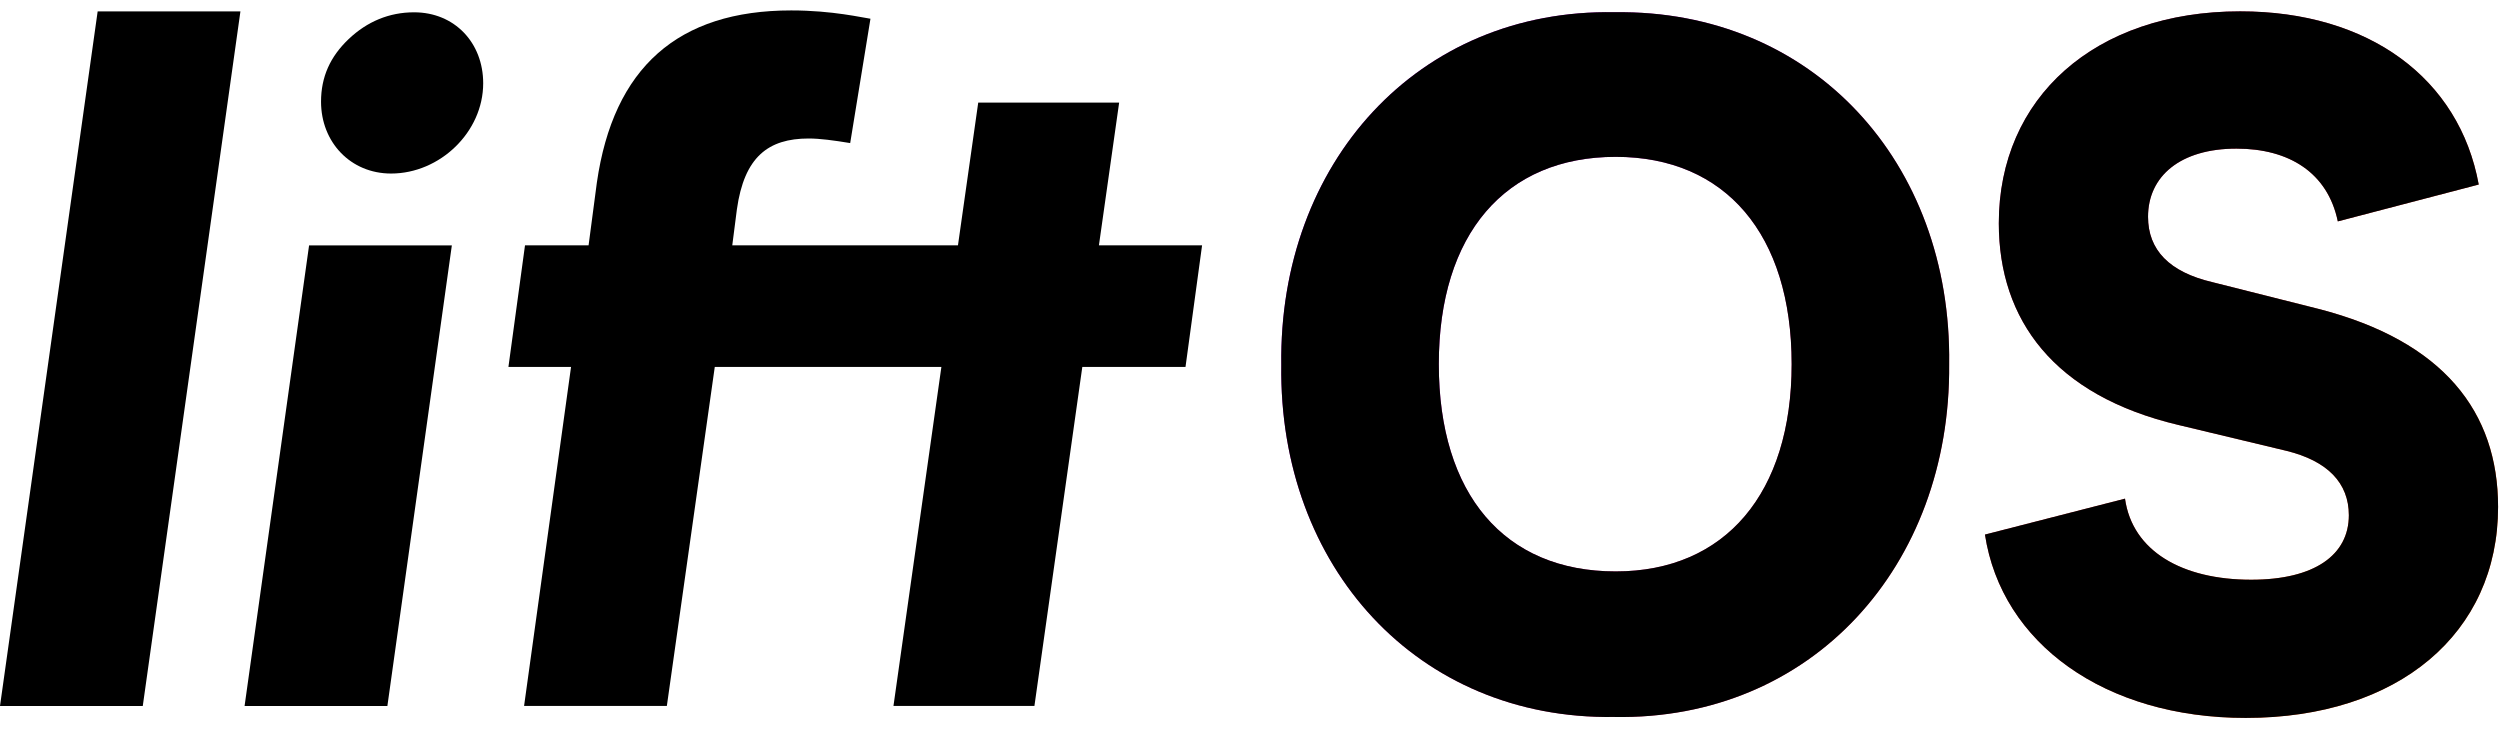 <svg width="65" height="19" viewBox="0 0 65 19" fill="none" xmlns="http://www.w3.org/2000/svg">
<g clip-path="url(#clip0_442_244961)">
<path d="M2.539 0.297L0 18.356H3.712L6.251 0.297H2.539Z" fill="black"/>
<path d="M8.347 2.644C8.347 3.697 9.114 4.512 10.168 4.512C11.437 4.512 12.563 3.434 12.563 2.165C12.563 1.111 11.82 0.32 10.766 0.32C10.12 0.32 9.545 0.56 9.066 1.015C8.587 1.47 8.347 1.997 8.347 2.644ZM11.748 6.38H8.036L6.359 18.356H10.072L11.748 6.38Z" fill="black"/>
<path d="M30.823 9.541L31.254 6.379H28.572L29.098 2.667H25.434L24.907 6.379H19.039L19.159 5.445C19.35 4.08 19.973 3.601 21.027 3.601C21.314 3.601 21.674 3.649 22.105 3.72L22.632 0.487C22.44 0.463 21.649 0.271 20.572 0.271C17.626 0.271 15.949 1.756 15.518 4.75L15.303 6.379H13.65L13.219 9.541H14.847L13.626 18.355H17.338L18.584 9.541H24.476L23.23 18.355H26.895L28.14 9.541H30.823Z" fill="black"/>
<path d="M41.984 0.318C36.858 0.222 33.242 4.246 33.314 9.491C33.242 14.737 36.858 18.713 41.96 18.641C47.109 18.737 50.726 14.713 50.678 9.467C50.75 4.222 47.133 0.246 41.984 0.318ZM42.008 14.857C39.11 14.857 37.409 12.845 37.409 9.467C37.409 6.09 39.134 4.078 42.008 4.078C44.858 4.078 46.583 6.09 46.583 9.467C46.583 12.821 44.858 14.857 42.008 14.857Z" fill="url(#paint0_linear_442_244961)"/>
<path d="M41.984 0.318C36.858 0.222 33.242 4.246 33.314 9.491C33.242 14.737 36.858 18.713 41.96 18.641C47.109 18.737 50.726 14.713 50.678 9.467C50.75 4.222 47.133 0.246 41.984 0.318ZM42.008 14.857C39.11 14.857 37.409 12.845 37.409 9.467C37.409 6.09 39.134 4.078 42.008 4.078C44.858 4.078 46.583 6.09 46.583 9.467C46.583 12.821 44.858 14.857 42.008 14.857Z" fill="black"/>
<path d="M58.244 0.295C54.459 0.295 51.969 2.546 51.969 5.804C51.969 8.319 53.406 10.283 56.639 11.049L59.441 11.72C60.519 11.983 61.07 12.558 61.07 13.396C61.07 14.426 60.184 15.073 58.531 15.073C56.735 15.073 55.442 14.33 55.25 12.965L51.609 13.899C52.041 16.726 54.723 18.666 58.388 18.666C62.364 18.666 64.95 16.462 64.95 13.181C64.95 10.714 63.537 8.869 60.28 8.031L57.525 7.337C56.4 7.073 55.849 6.498 55.849 5.636C55.849 4.582 56.687 3.864 58.148 3.864C59.513 3.864 60.519 4.486 60.783 5.756L64.447 4.798C63.944 2.043 61.597 0.295 58.244 0.295Z" fill="url(#paint1_linear_442_244961)"/>
<path d="M58.244 0.295C54.459 0.295 51.969 2.546 51.969 5.804C51.969 8.319 53.406 10.283 56.639 11.049L59.441 11.72C60.519 11.983 61.07 12.558 61.07 13.396C61.07 14.426 60.184 15.073 58.531 15.073C56.735 15.073 55.442 14.33 55.25 12.965L51.609 13.899C52.041 16.726 54.723 18.666 58.388 18.666C62.364 18.666 64.95 16.462 64.95 13.181C64.95 10.714 63.537 8.869 60.28 8.031L57.525 7.337C56.4 7.073 55.849 6.498 55.849 5.636C55.849 4.582 56.687 3.864 58.148 3.864C59.513 3.864 60.519 4.486 60.783 5.756L64.447 4.798C63.944 2.043 61.597 0.295 58.244 0.295Z" fill="black"/>
</g>
<defs>
<linearGradient id="paint0_linear_442_244961" x1="37.004" y1="-2.181" x2="65.265" y2="20.099" gradientUnits="userSpaceOnUse">
<stop stop-color="#A910E0"/>
<stop offset="1" stop-color="#FF6F00"/>
</linearGradient>
<linearGradient id="paint1_linear_442_244961" x1="36.999" y1="-2.181" x2="65.259" y2="20.1" gradientUnits="userSpaceOnUse">
<stop stop-color="#A910E0"/>
<stop offset="1" stop-color="#FF6F00"/>
</linearGradient>
<clipPath id="clip0_442_244961">
<rect width="65" height="18.457" fill="white" transform="translate(0 0.271)"/>
</clipPath>
</defs>
</svg>
